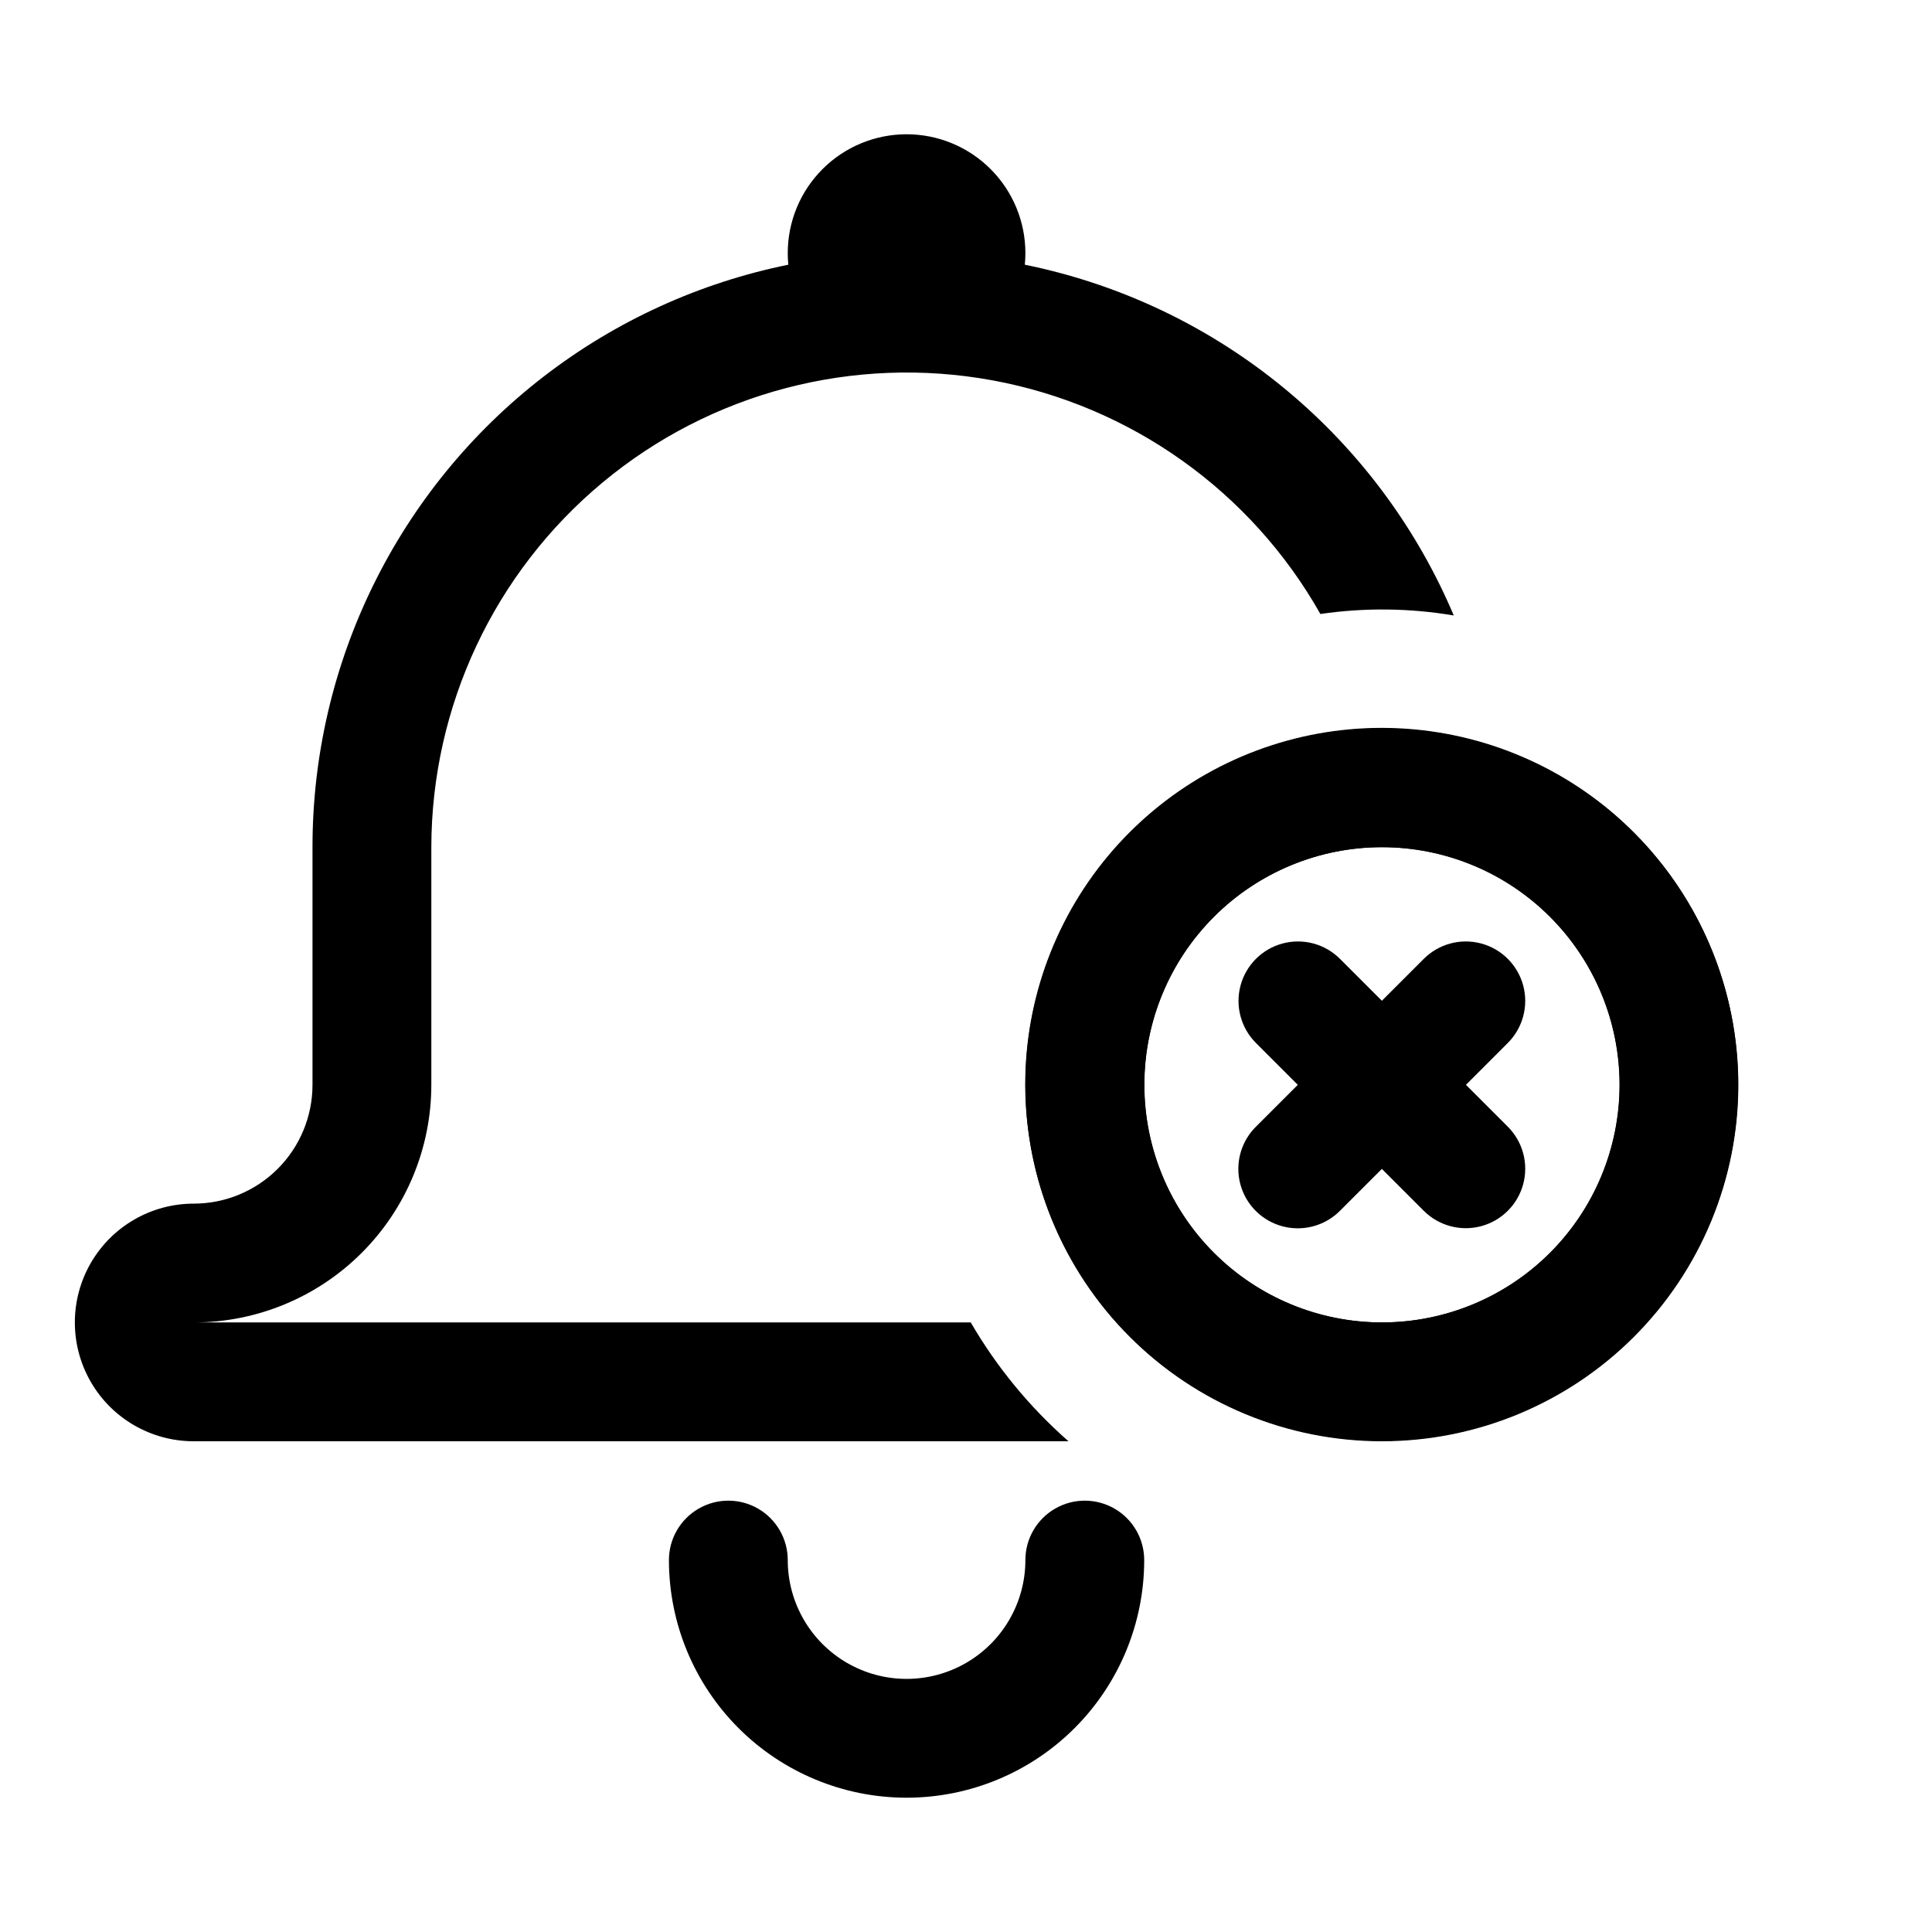 <?xml version="1.0" encoding="UTF-8"?>
<!-- The Best Svg Icon site in the world: iconSvg.co, Visit us! https://iconsvg.co -->
<svg fill="#000000" width="800px" height="800px" version="1.1" viewBox="144 144 512 512" xmlns="http://www.w3.org/2000/svg">
 <g>
  <path d="m384.25 620.41c-16.703 0-32.719-6.633-44.531-18.445-11.809-11.809-18.445-27.828-18.445-44.531 0-5.625 3-10.82 7.871-13.633 4.875-2.812 10.875-2.812 15.746 0 4.871 2.812 7.871 8.008 7.871 13.633 0 11.25 6.004 21.645 15.746 27.27 9.742 5.625 21.746 5.625 31.488 0s15.742-16.02 15.742-27.27c0-5.625 3-10.82 7.871-13.633 4.871-2.812 10.875-2.812 15.746 0s7.871 8.008 7.871 13.633c0 16.703-6.637 32.723-18.445 44.531-11.809 11.812-27.828 18.445-44.531 18.445z"/>
  <path d="m384.25 242.56c-8.352 0-16.359-3.316-22.266-9.223s-9.223-13.914-9.223-22.266c0-8.352 3.316-16.359 9.223-22.266s13.914-9.223 22.266-9.223c8.352 0 16.359 3.316 22.266 9.223s9.223 13.914 9.223 22.266c0 8.352-3.316 16.359-9.223 22.266s-13.914 9.223-22.266 9.223z"/>
  <path d="m510.21 525.95c-25.055 0-49.082-9.949-66.797-27.668-17.715-17.715-27.668-41.742-27.668-66.793 0-25.055 9.953-49.082 27.668-66.797s41.742-27.668 66.797-27.668c25.055 0 49.082 9.953 66.797 27.668s27.668 41.742 27.668 66.797c0 25.051-9.953 49.078-27.668 66.793-17.715 17.719-41.742 27.668-66.797 27.668zm0-157.44v0.004c-16.703 0-32.723 6.633-44.531 18.445-11.809 11.809-18.445 27.828-18.445 44.531 0 16.699 6.637 32.719 18.445 44.527 11.809 11.812 27.828 18.445 44.531 18.445s32.719-6.633 44.531-18.445c11.809-11.809 18.445-27.828 18.445-44.527 0-16.703-6.637-32.723-18.445-44.531-11.812-11.812-27.828-18.445-44.531-18.445z"/>
  <path d="m401.26 494.46h-205.93c16.703 0 32.723-6.633 44.531-18.445 11.812-11.809 18.445-27.828 18.445-44.527v-62.977c0.051-37.348 16.672-72.75 45.375-96.641 28.707-23.895 66.535-33.812 103.27-27.086 36.738 6.731 68.594 29.414 86.965 61.93 11.73-1.711 23.656-1.578 35.348 0.395-19.02-44.961-57.816-78.559-105.04-90.949-47.215-12.395-97.512-2.184-136.16 27.641-38.645 29.828-61.27 75.891-61.25 124.71v62.977c0 8.348-3.316 16.359-9.223 22.266-5.902 5.902-13.914 9.223-22.266 9.223-11.246 0-21.645 6-27.27 15.742s-5.625 21.746 0 31.488c5.625 9.742 16.023 15.742 27.27 15.742h231.83c-10.277-9.027-19.023-19.66-25.898-31.488z"/>
  <path d="m577.04 364.65c-16.156-16.199-37.641-25.98-60.465-27.535-22.828-1.555-45.441 5.227-63.641 19.086-18.203 13.859-30.758 33.855-35.332 56.27-4.574 22.418-0.859 45.73 10.457 65.613 11.316 19.887 29.465 34.984 51.07 42.5 21.609 7.516 45.211 6.93 66.422-1.641 29.367-11.867 50.828-37.66 57.164-68.695 6.332-31.031-3.309-63.172-25.676-85.598zm-22.277 111.39c-11.812 11.801-27.832 18.426-44.527 18.418-16.699-0.004-32.711-6.641-44.516-18.453-11.809-11.809-18.438-27.824-18.438-44.52 0-16.699 6.629-32.715 18.438-44.523 11.805-11.809 27.816-18.449 44.516-18.453 16.695-0.008 32.715 6.617 44.527 18.418 11.828 11.812 18.473 27.844 18.473 44.559 0 16.711-6.644 32.742-18.473 44.555z"/>
  <path d="m543.59 442.59c3.977 3.981 5.531 9.781 4.074 15.215-1.457 5.438-5.703 9.684-11.137 11.141-5.438 1.457-11.238-0.098-15.219-4.078l-11.098-11.098-11.098 11.098h-0.004c-2.957 2.977-6.981 4.648-11.176 4.644-4.184 0.004-8.199-1.66-11.156-4.621-2.957-2.961-4.609-6.977-4.602-11.16 0.012-4.184 1.688-8.195 4.656-11.141l11.102-11.098-11.102-11.102c-3.977-3.981-5.531-9.781-4.074-15.215 1.453-5.438 5.703-9.684 11.137-11.141 5.438-1.457 11.238 0.098 15.215 4.078l11.102 11.098 11.098-11.098c3.981-3.981 9.781-5.535 15.219-4.078 5.434 1.457 9.68 5.703 11.137 11.141 1.457 5.434-0.098 11.234-4.074 15.215l-11.102 11.102z"/>
 </g>
</svg>